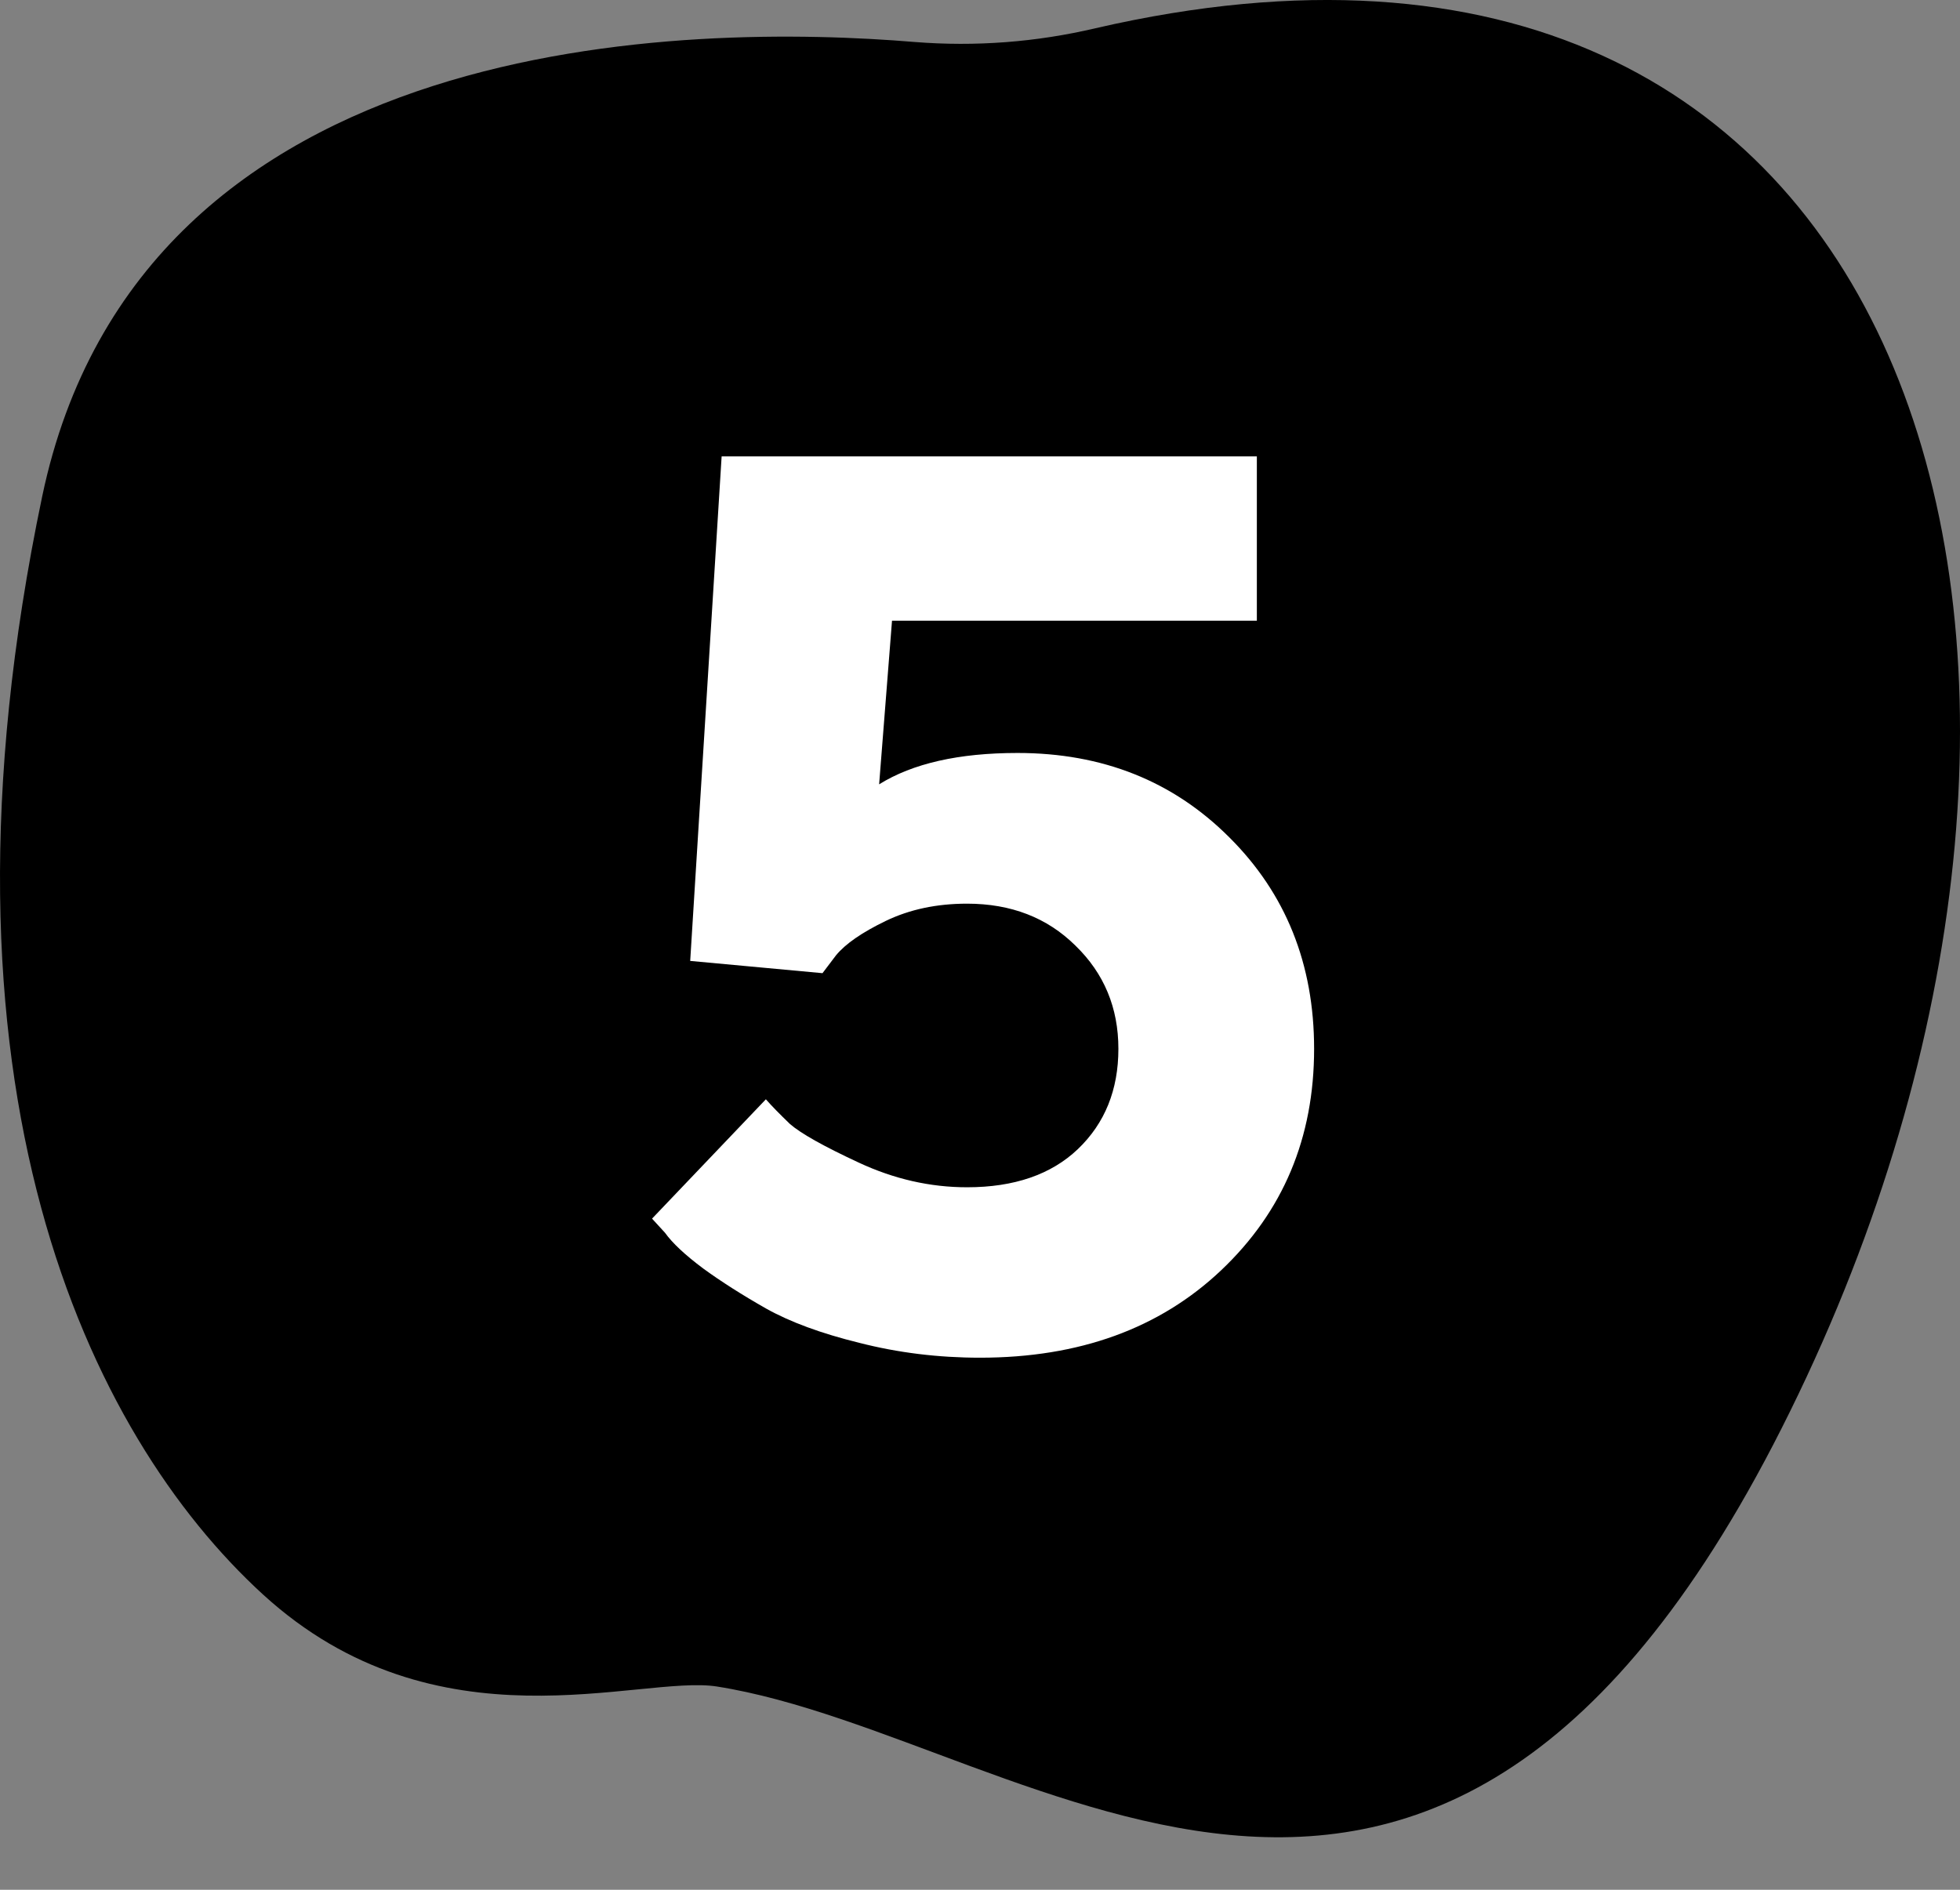 <?xml version="1.0" encoding="UTF-8"?> <svg xmlns="http://www.w3.org/2000/svg" width="28" height="27" viewBox="0 0 28 27" fill="none"><rect x="0" y="0" width="28" height="27" fill="#808080" stroke="none"/><path d="M15.652 0.403C14.803 0.603 13.932 0.669 13.067 0.6C9.926 0.339 2.009 0.372 0.602 7.096C-1.161 15.523 1.27 20.505 3.756 22.78C6.243 25.054 9.141 23.922 10.243 24.096C14.784 24.815 20.73 30.561 25.811 19.667C30.716 9.151 27.399 -2.307 15.652 0.403Z" fill="black"></path><path d="M14.536 10.758C15.749 10.758 16.757 11.159 17.56 11.962C18.368 12.765 18.773 13.773 18.773 14.985C18.773 16.257 18.33 17.311 17.445 18.149C16.566 18.981 15.418 19.398 14 19.398C13.402 19.398 12.828 19.327 12.277 19.186C11.732 19.052 11.287 18.888 10.941 18.694C10.602 18.501 10.303 18.311 10.045 18.123C9.787 17.93 9.605 17.76 9.5 17.613L9.315 17.411L10.941 15.706C11.023 15.8 11.138 15.917 11.284 16.058C11.437 16.192 11.765 16.377 12.269 16.611C12.773 16.846 13.288 16.963 13.815 16.963C14.489 16.963 15.017 16.781 15.398 16.418C15.784 16.049 15.977 15.571 15.977 14.985C15.977 14.399 15.773 13.907 15.362 13.509C14.958 13.11 14.442 12.911 13.815 12.911C13.382 12.911 12.995 12.993 12.655 13.157C12.315 13.321 12.078 13.485 11.943 13.649L11.75 13.904L9.86 13.729L10.309 6.521H17.955V8.868H12.743L12.559 11.206C13.039 10.907 13.698 10.758 14.536 10.758Z" fill="white"></path></svg> 